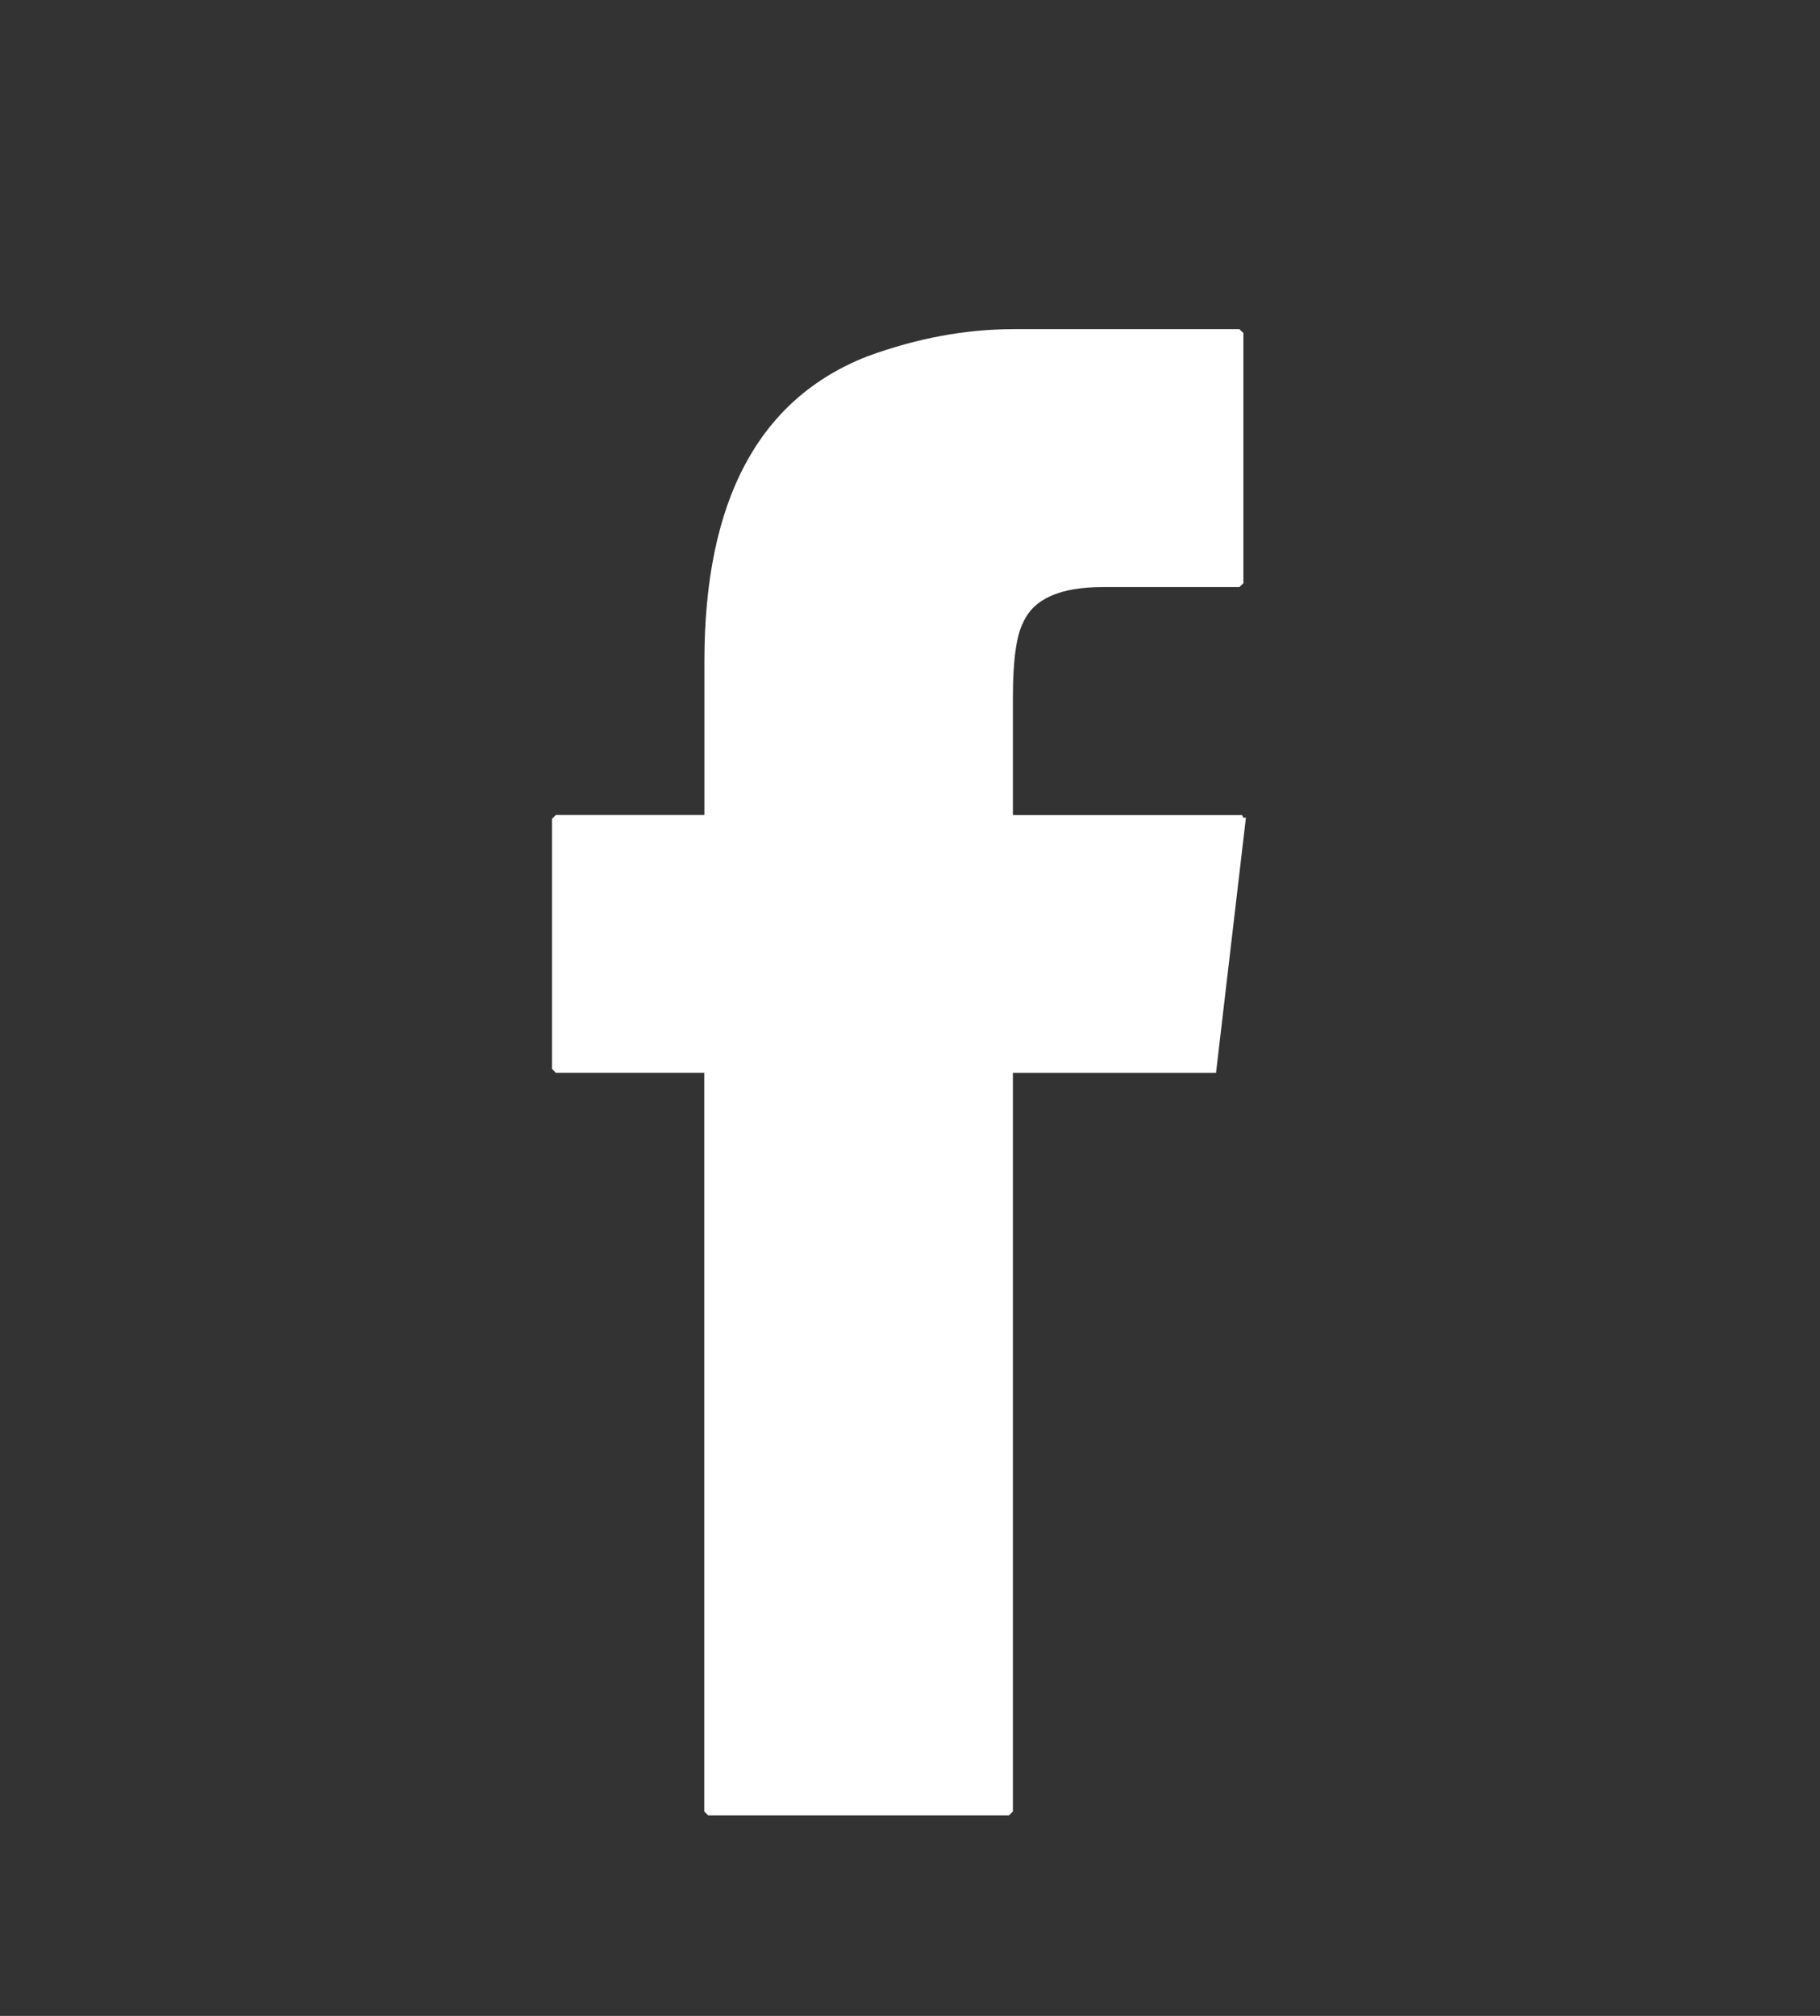 <?xml version="1.0" encoding="utf-8"?>
<!-- Generator: Adobe Illustrator 16.0.0, SVG Export Plug-In . SVG Version: 6.00 Build 0)  -->
<!DOCTYPE svg PUBLIC "-//W3C//DTD SVG 1.1//EN" "http://www.w3.org/Graphics/SVG/1.1/DTD/svg11.dtd">
<svg version="1.1" id="Layer_1" xmlns="http://www.w3.org/2000/svg" xmlns:xlink="http://www.w3.org/1999/xlink" x="0px" y="0px"
	 width="28px" height="31px" viewBox="0 0 28 31" enable-background="new 0 0 28 31" xml:space="preserve">
<rect x="0" y="0" width="28" height="31" fill="#333333" stroke="none"/>
<path fill="#FFFFFF" d="M15.584,5.062h3.484l0.061,0.06v3.846l-0.061,0.06h-2.103c-0.654,0-1.062,0.18-1.222,0.541
	c-0.107,0.2-0.16,0.587-0.16,1.162v1.803h3.525l0.02,0.04h0.04l-0.46,3.925h-3.125v11.357l-0.061,0.061h-4.627l-0.06-0.061V16.498
	H8.553l-0.06-0.06v-3.846l0.06-0.06h2.284v-2.364c0-2.47,0.834-4.032,2.503-4.687C14.102,5.202,14.85,5.062,15.584,5.062z"/>
</svg>
